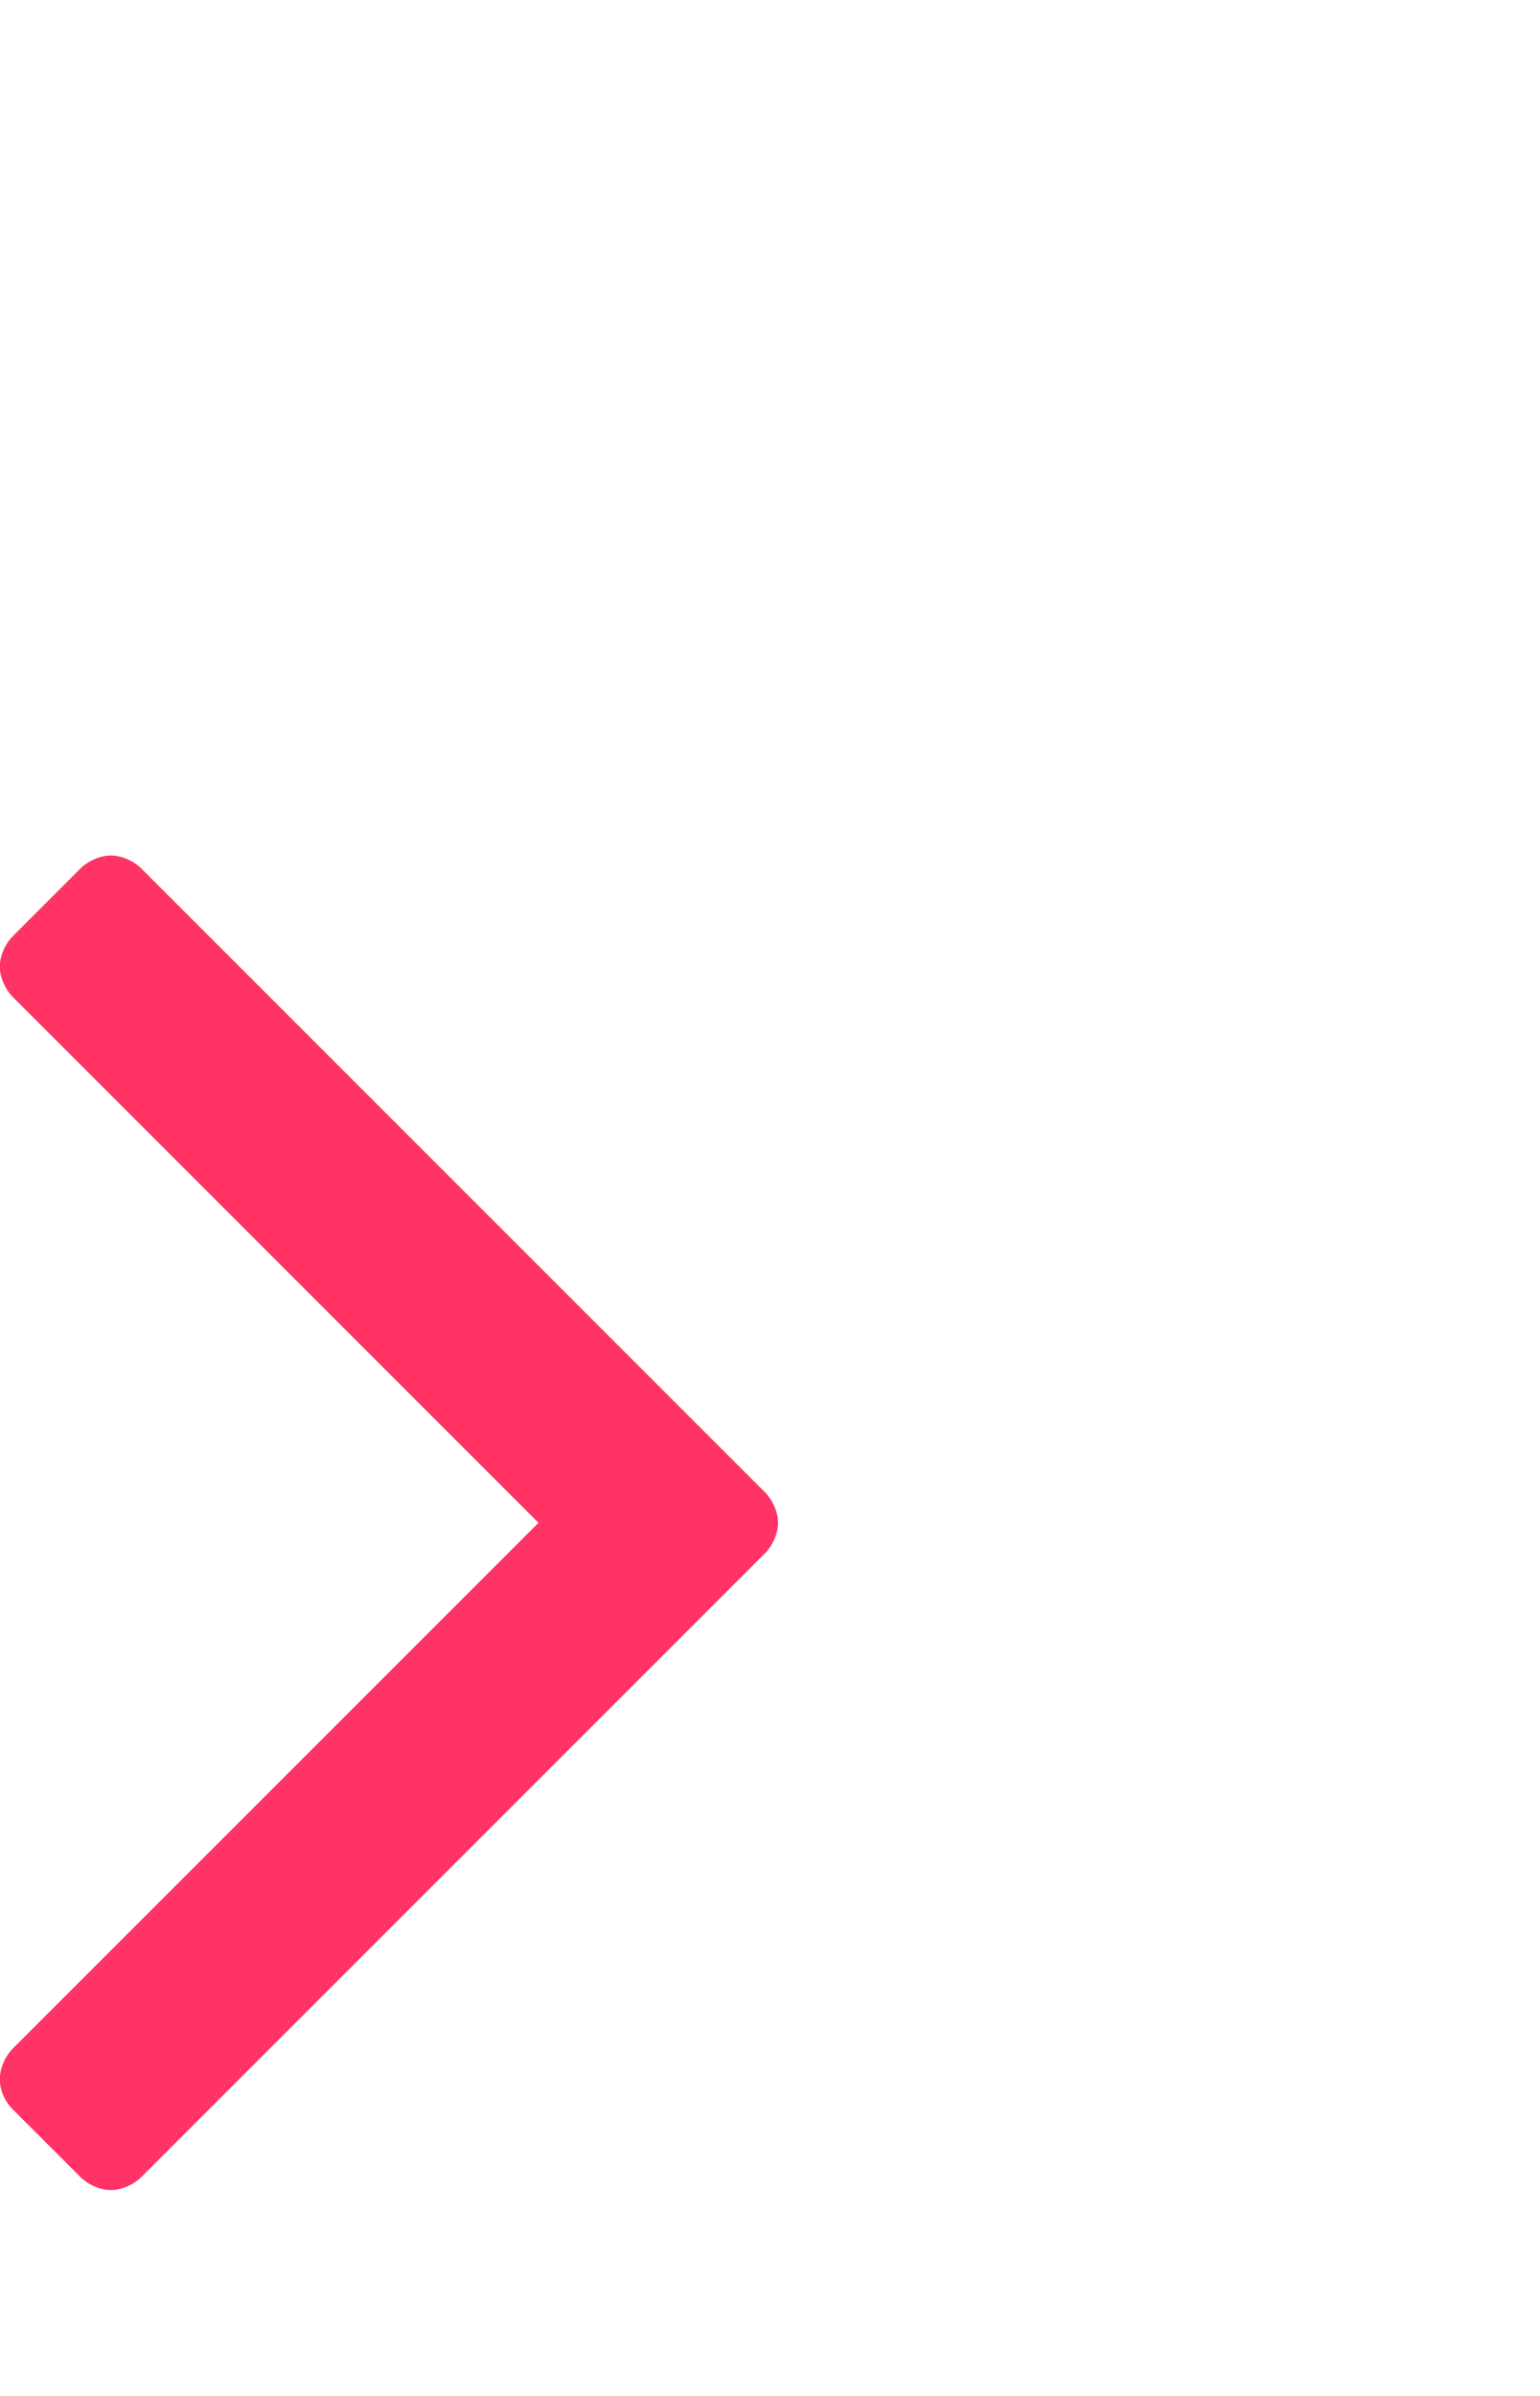 <svg width="9" height="14" viewBox="0 0 9 14" xmlns="http://www.w3.org/2000/svg"><path d="M4.547 8.898c0-.063-.031-.133-.078-.18l-3.641-3.641c-.047-.047-.117-.078-.18-.078-.063 0-.133.031-.18.078l-.391.391c-.047.047-.078.117-.078.18 0 .063.031.133.078.18l3.07 3.07-3.07 3.07c-.047.047-.078.117-.078.18 0 .07.031.133.078.18l.391.391c.047.047.117.078.18.078.063 0 .133-.031.18-.078l3.641-3.641c.047-.047.078-.117.078-.18z" fill="#FF3366"/></svg>